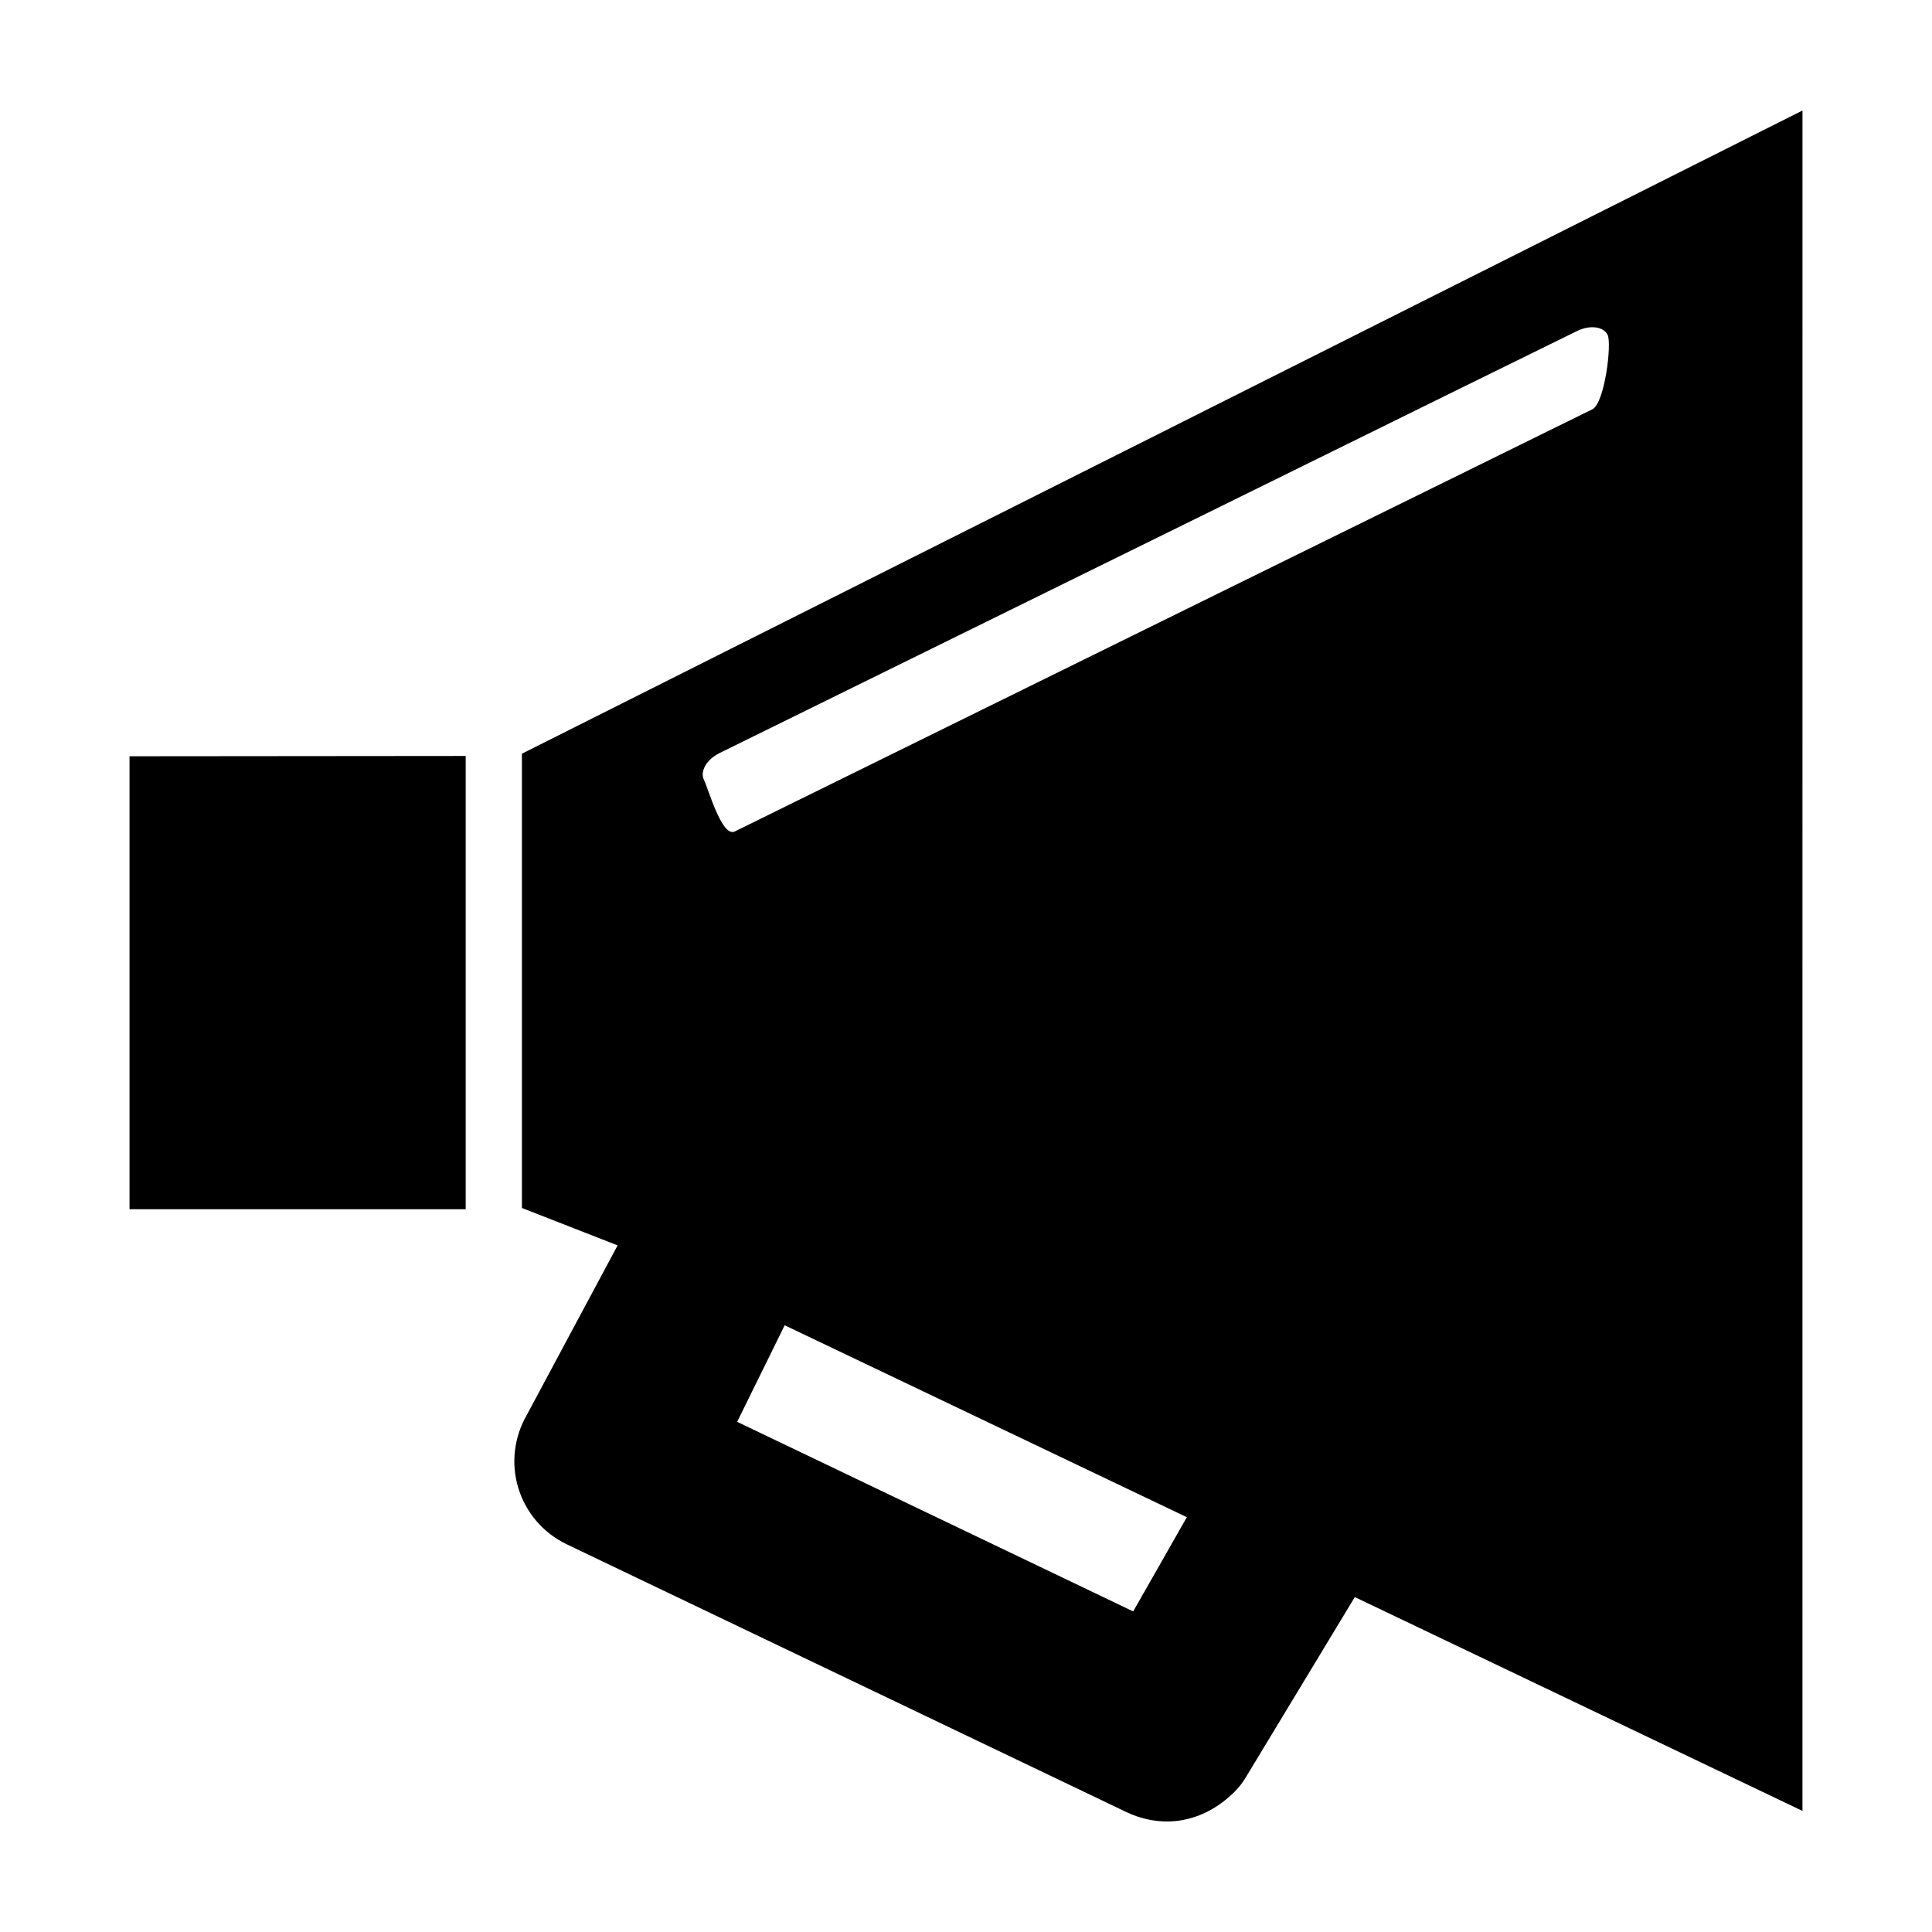 <?xml version="1.0" encoding="UTF-8"?>
<!-- Uploaded to: SVG Repo, www.svgrepo.com, Generator: SVG Repo Mixer Tools -->
<svg fill="#000000" width="800px" height="800px" version="1.1" viewBox="144 144 512 512" xmlns="http://www.w3.org/2000/svg">
 <path d="m467.77 300.81-129.06 63.543c-3.426 1.645-7.012-11.426-8.156-13.672-1.113-2.281 0.719-5.43 4.125-7.106l133.09-65.5 62.926-31 31.176-15.32c3.422-1.711 7.074-1.254 8.172 0.996 1.129 2.281-0.738 18.074-4.062 19.719l-35.285 17.375zm-23.465 270.23-104.95-50.242 12.594-25.59 106.58 50.867zm177.37-397.75-339.36 170.45v120.39l25.363 9.91-24.039 44.883c-3.402 5.867-4.273 12.941-2.273 19.426 1.98 6.535 6.598 11.883 12.738 14.863l148.58 71.09c3.438 1.613 7.055 2.41 10.594 2.41 5.223 0 10.281-1.824 14.492-4.953 2.324-1.742 4.519-3.731 6.156-6.371l29.113-48.145 118.63 56.668zm-443.35 291.17h89.09v-120.12l-89.09 0.078z" fill-rule="evenodd"/>
</svg>